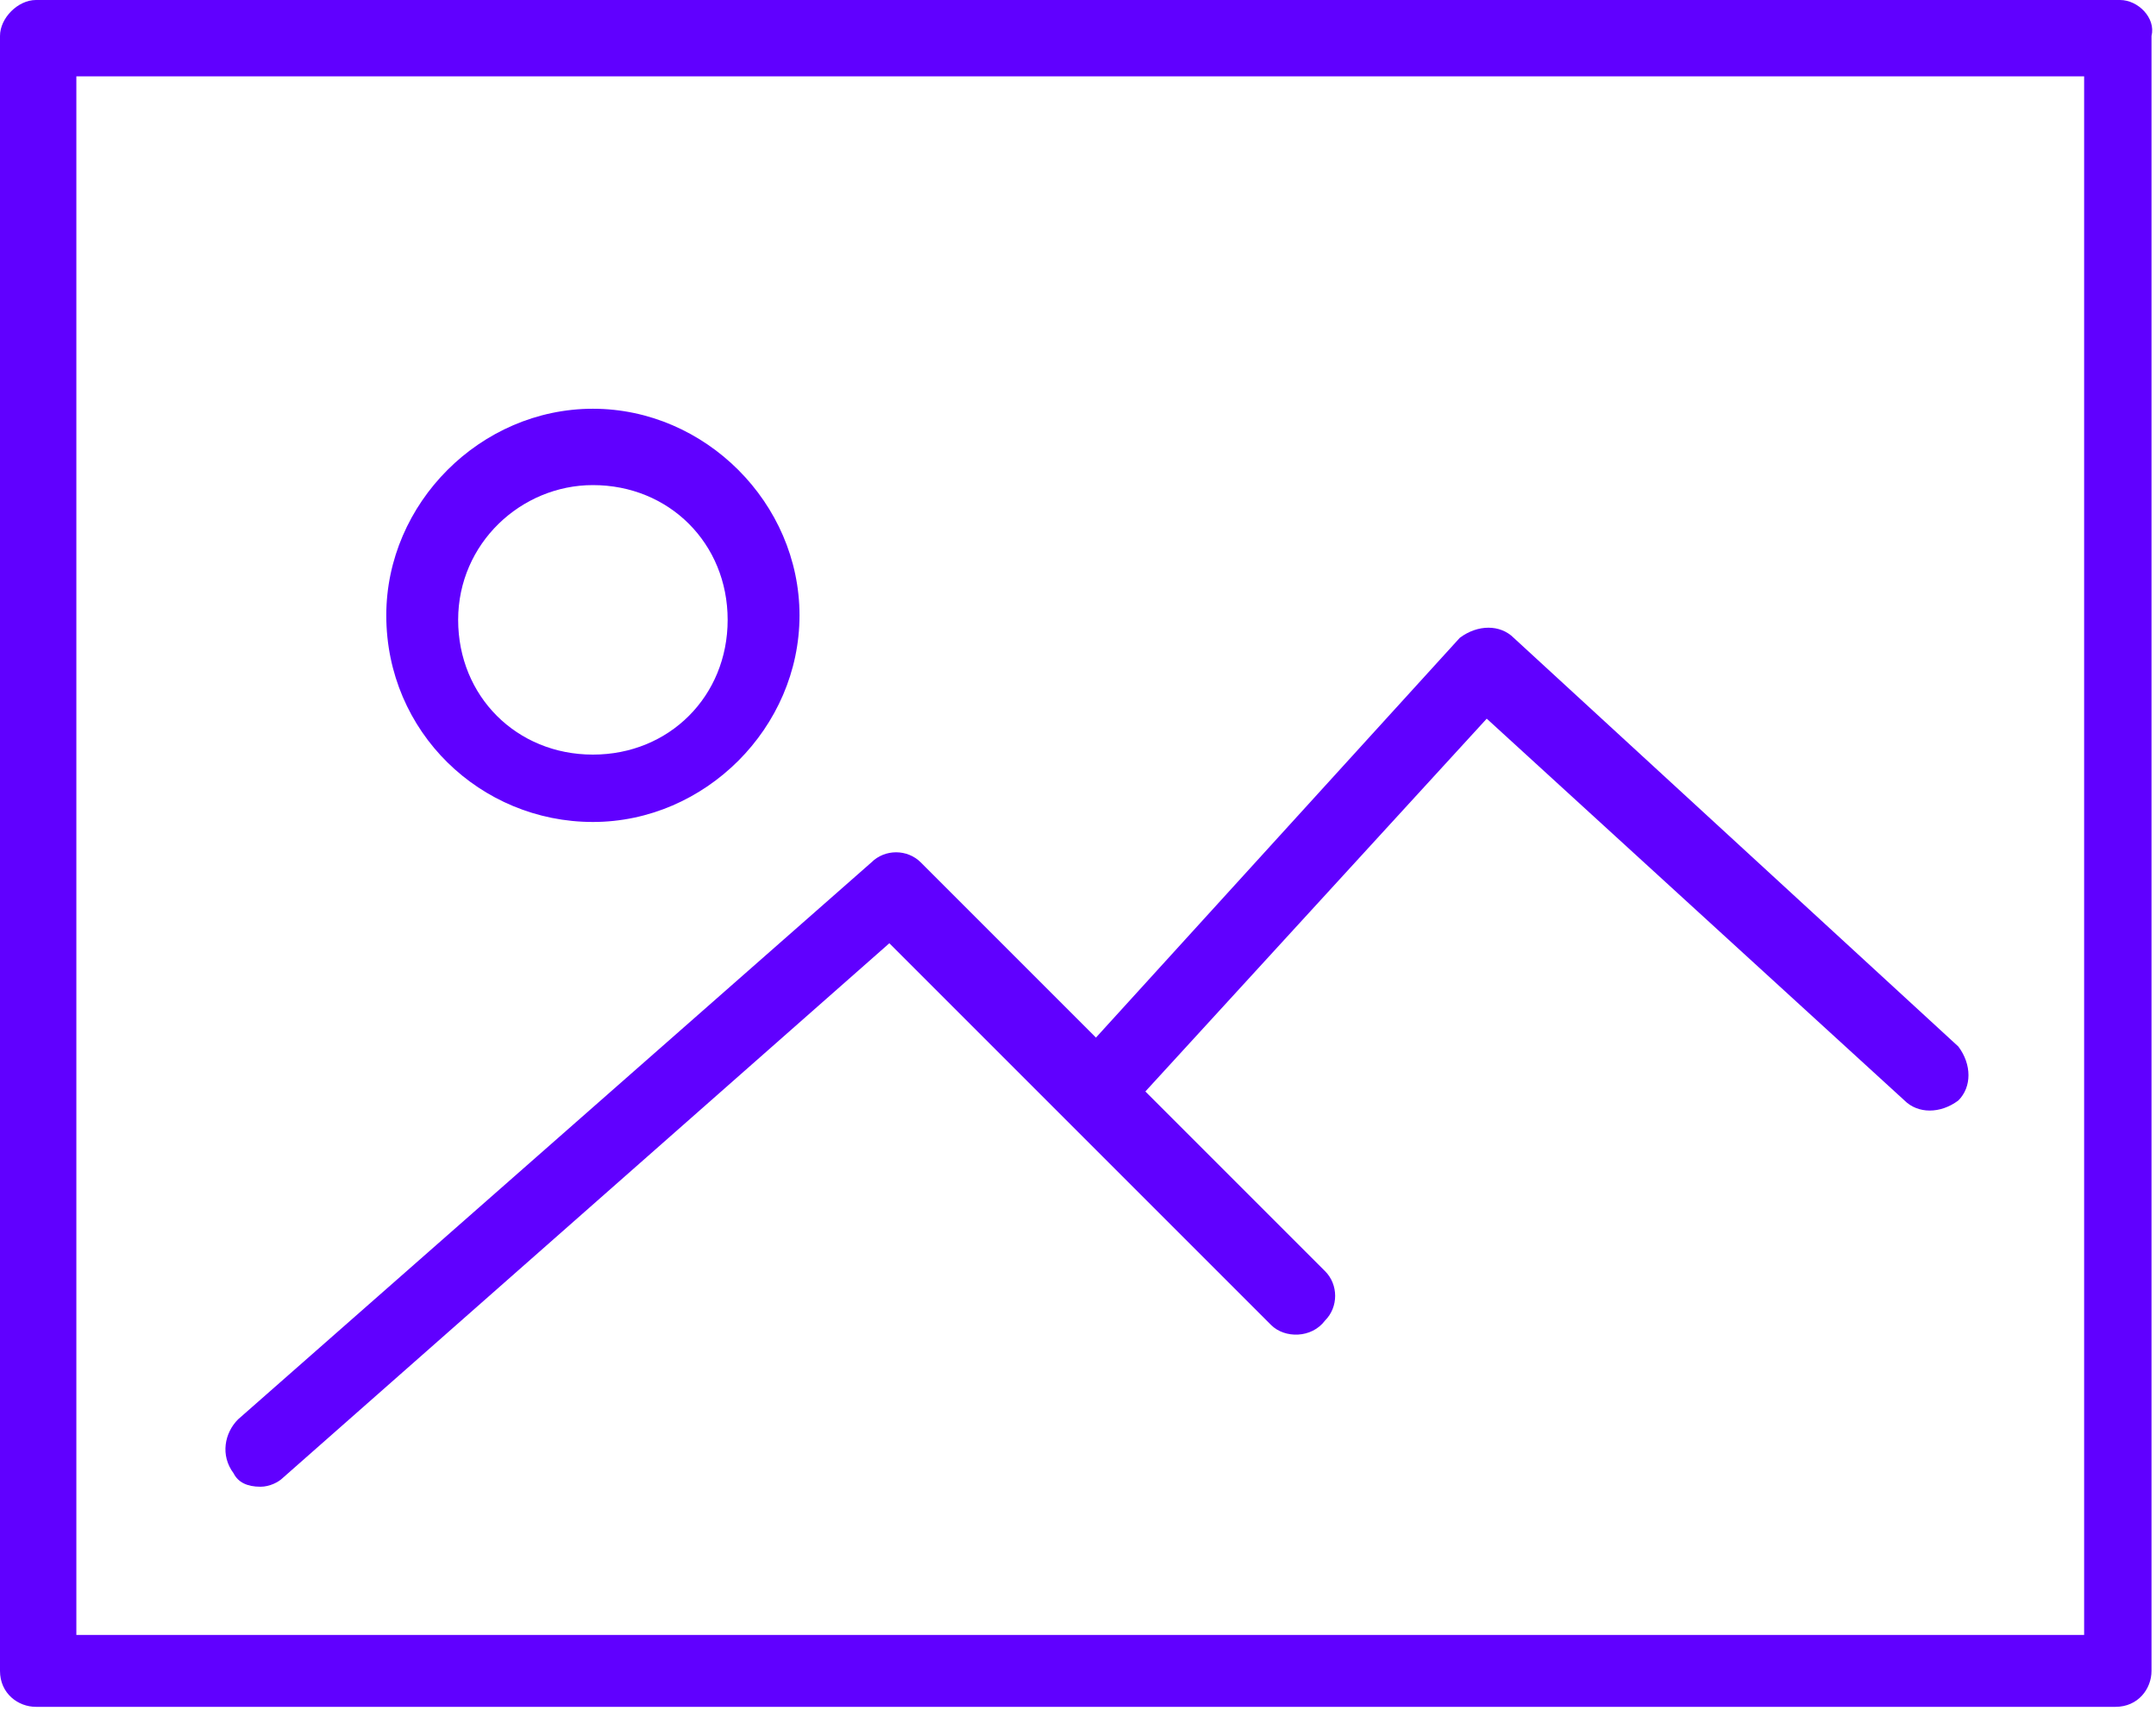 <?xml version="1.0" encoding="utf-8"?>
<!-- Generator: Adobe Illustrator 24.0.0, SVG Export Plug-In . SVG Version: 6.00 Build 0)  -->
<svg version="1.1" id="Layer_1" xmlns="http://www.w3.org/2000/svg" xmlns:xlink="http://www.w3.org/1999/xlink" x="0px" y="0px"
	 viewBox="0 0 48 38.1" style="enable-background:new 0 0 48 38.1;" xml:space="preserve">
<style type="text/css">
	.st0{fill:#6000FF;}
</style>
<title>icon-graphics-base</title>
<g id="Warstwa_2">
	<g id="ICONS">
		<path class="st0" d="M47.2,0H0.8C0.4,0,0,0.4,0,0.8v36.4c0,0.5,0.4,0.8,0.8,0.8c0,0,0,0,0,0h46.3c0.5,0,0.8-0.4,0.8-0.8V0.8
			C48,0.4,47.6,0,47.2,0z M46.3,36.4H1.7V1.7h44.7V36.4z"/>
		<path class="st0" d="M13.2,18.3c2.5,0,4.6-2.1,4.6-4.6c0-2.5-2.1-4.6-4.6-4.6s-4.6,2.1-4.6,4.6C8.6,16.3,10.7,18.3,13.2,18.3z
			 M13.2,10.8c1.7,0,3,1.3,3,3s-1.3,3-3,3s-3-1.3-3-3S11.6,10.8,13.2,10.8z"/>
		<path class="st0" d="M5.8,33.1c0.2,0,0.4-0.1,0.5-0.2L19.8,21l8.5,8.5c0.3,0.3,0.9,0.3,1.2-0.1c0.3-0.3,0.3-0.8,0-1.1l-4-4
			l7.6-8.3l9.3,8.5c0.3,0.3,0.8,0.3,1.2,0c0,0,0,0,0,0c0.3-0.3,0.3-0.8,0-1.2l-9.9-9.1c-0.3-0.3-0.8-0.3-1.2,0c0,0,0,0,0,0l-8.1,8.9
			l-3.9-3.9c-0.3-0.3-0.8-0.3-1.1,0L5.3,31.6c-0.3,0.3-0.4,0.8-0.1,1.2C5.3,33,5.5,33.1,5.8,33.1z"/>
	</g>
</g>
</svg>
